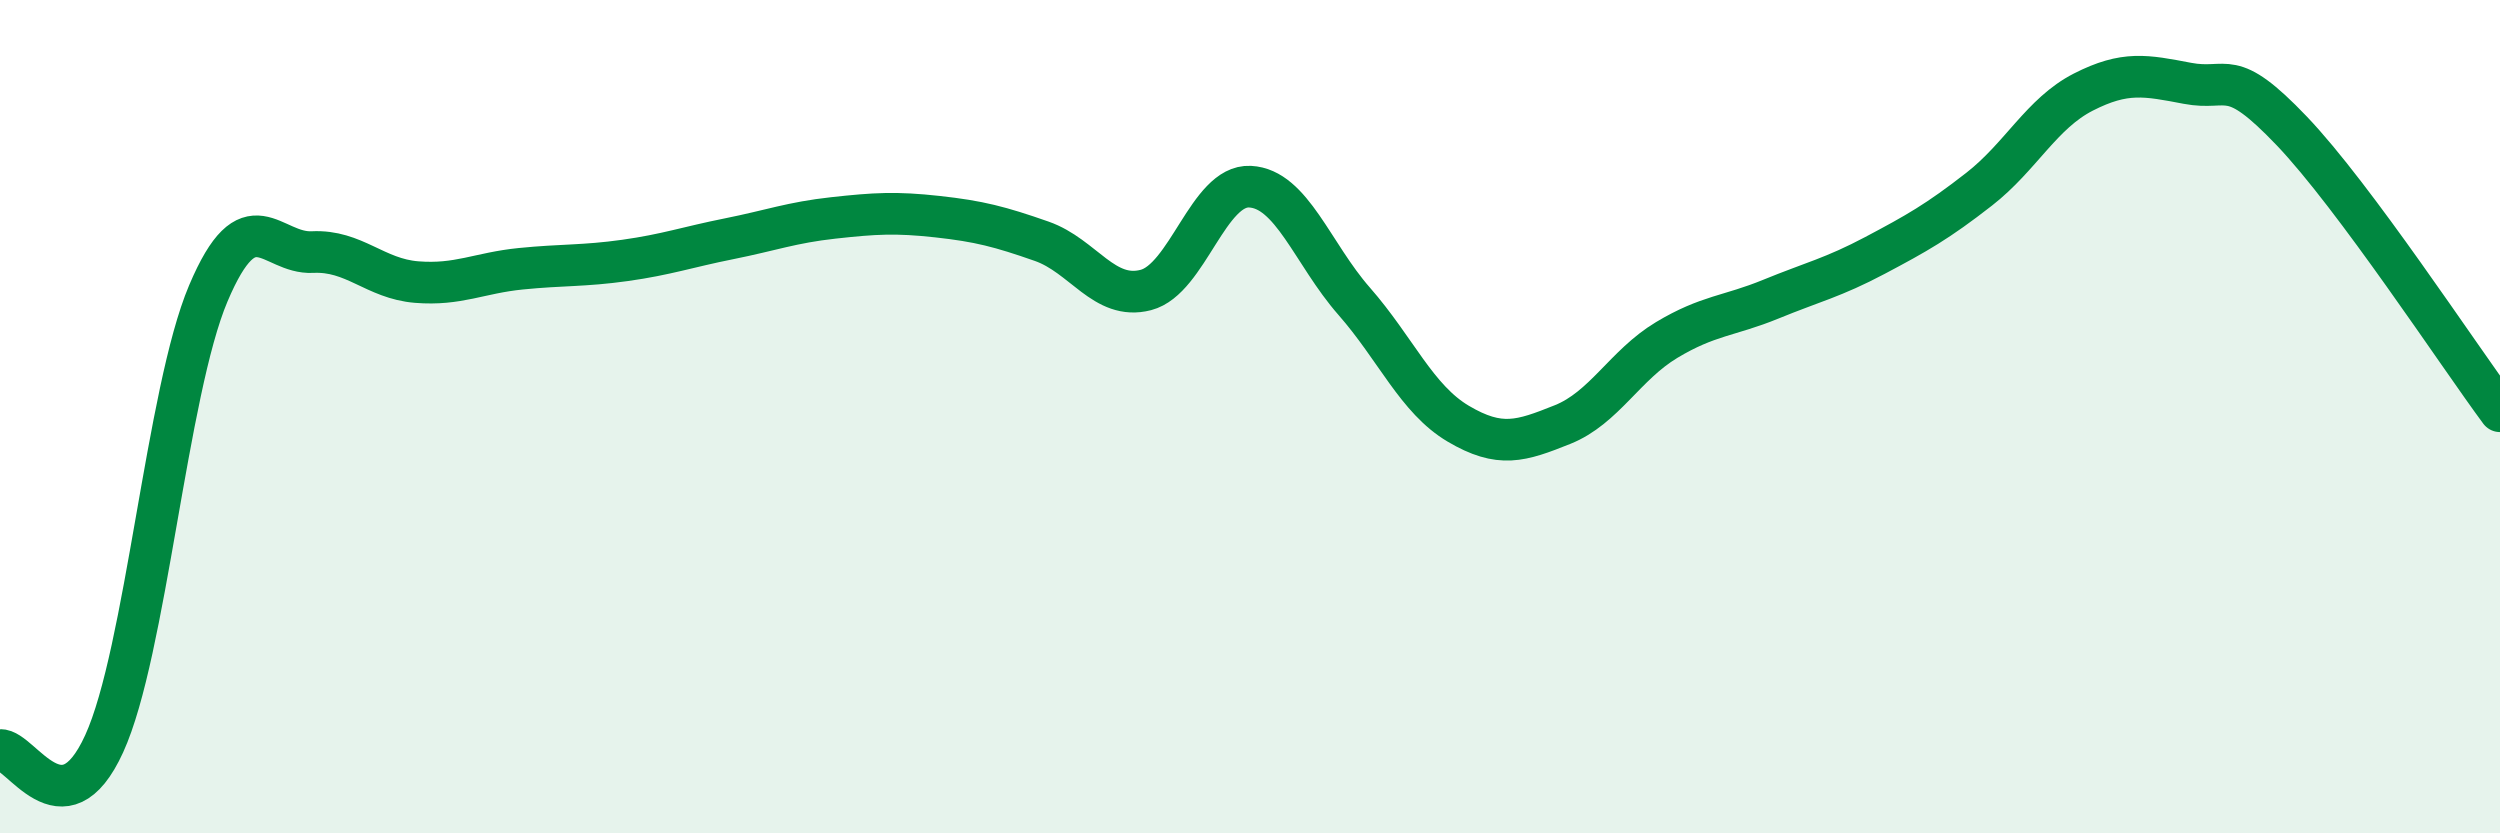 
    <svg width="60" height="20" viewBox="0 0 60 20" xmlns="http://www.w3.org/2000/svg">
      <path
        d="M 0,18 C 0.5,17.97 1.5,20.04 2.5,17.85 C 3.5,15.66 4,9.4 5,7.04 C 6,4.68 6.5,6.1 7.5,6.05 C 8.5,6 9,6.69 10,6.77 C 11,6.85 11.5,6.55 12.5,6.45 C 13.5,6.35 14,6.39 15,6.25 C 16,6.11 16.5,5.93 17.5,5.73 C 18.5,5.53 19,5.34 20,5.23 C 21,5.12 21.5,5.09 22.5,5.2 C 23.5,5.31 24,5.44 25,5.79 C 26,6.14 26.5,7.22 27.5,6.96 C 28.5,6.7 29,4.43 30,4.48 C 31,4.53 31.5,6.09 32.5,7.23 C 33.5,8.37 34,9.58 35,10.17 C 36,10.76 36.5,10.59 37.5,10.19 C 38.5,9.79 39,8.76 40,8.16 C 41,7.56 41.5,7.59 42.5,7.18 C 43.5,6.77 44,6.66 45,6.13 C 46,5.6 46.5,5.32 47.5,4.54 C 48.5,3.76 49,2.72 50,2.21 C 51,1.7 51.5,1.81 52.5,2 C 53.5,2.19 53.5,1.57 55,3.14 C 56.5,4.71 59,8.52 60,9.87L60 20L0 20Z"
        fill="#008740"
        opacity="0.1"
        stroke-linecap="round"
        stroke-linejoin="round"
      />
      <path
        d="M 0,18 C 0.5,17.97 1.5,20.04 2.5,17.85 C 3.5,15.66 4,9.4 5,7.04 C 6,4.68 6.5,6.1 7.5,6.05 C 8.5,6 9,6.69 10,6.77 C 11,6.85 11.5,6.55 12.5,6.45 C 13.5,6.35 14,6.39 15,6.25 C 16,6.11 16.5,5.93 17.5,5.73 C 18.5,5.53 19,5.34 20,5.23 C 21,5.12 21.5,5.09 22.5,5.2 C 23.5,5.31 24,5.44 25,5.79 C 26,6.14 26.5,7.22 27.5,6.96 C 28.5,6.7 29,4.43 30,4.48 C 31,4.53 31.5,6.09 32.5,7.23 C 33.5,8.37 34,9.58 35,10.17 C 36,10.76 36.5,10.59 37.5,10.19 C 38.5,9.79 39,8.76 40,8.16 C 41,7.56 41.5,7.59 42.5,7.18 C 43.5,6.77 44,6.66 45,6.13 C 46,5.6 46.5,5.32 47.5,4.54 C 48.5,3.76 49,2.72 50,2.21 C 51,1.7 51.5,1.81 52.5,2 C 53.5,2.19 53.5,1.57 55,3.14 C 56.5,4.71 59,8.52 60,9.87"
        stroke="#008740"
        stroke-width="1"
        fill="none"
        stroke-linecap="round"
        stroke-linejoin="round"
      />
    </svg>
  